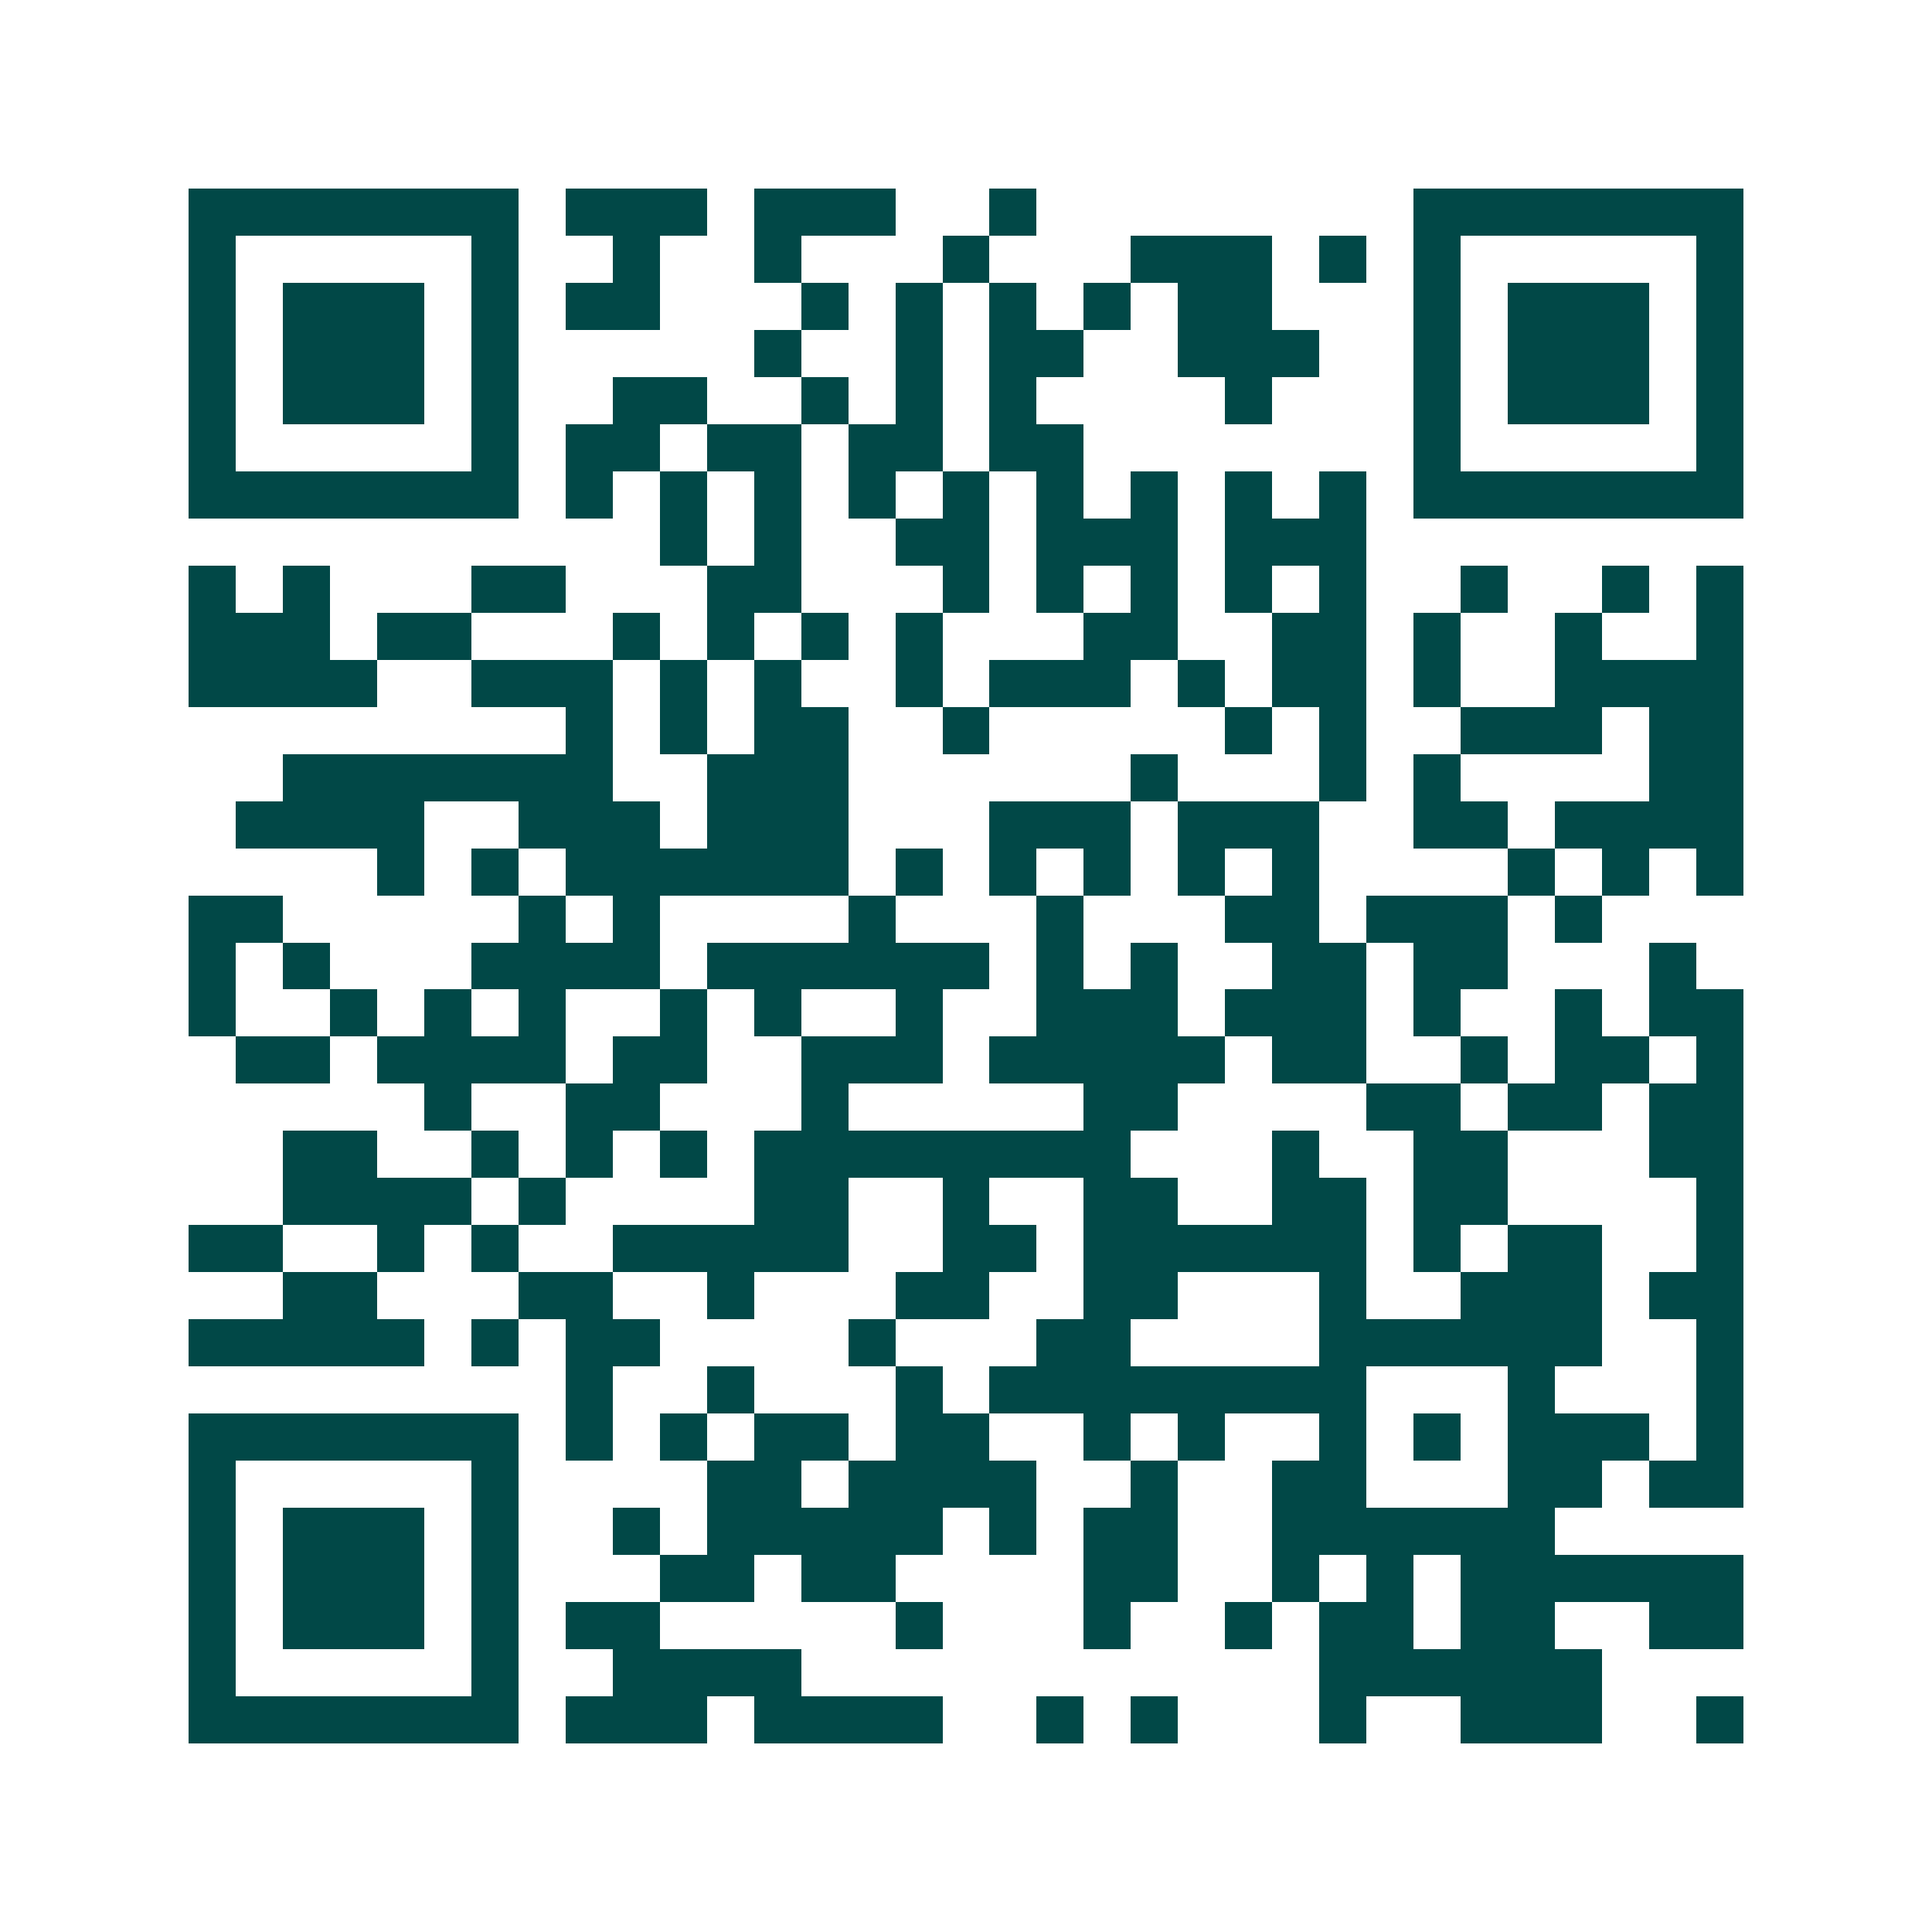 <svg xmlns="http://www.w3.org/2000/svg" width="200" height="200" viewBox="0 0 41 41" shape-rendering="crispEdges"><path fill="#ffffff" d="M0 0h41v41H0z"/><path stroke="#014847" d="M4 4.5h7m1 0h3m1 0h3m2 0h1m8 0h7M4 5.5h1m5 0h1m2 0h1m2 0h1m3 0h1m3 0h3m1 0h1m1 0h1m5 0h1M4 6.5h1m1 0h3m1 0h1m1 0h2m3 0h1m1 0h1m1 0h1m1 0h1m1 0h2m3 0h1m1 0h3m1 0h1M4 7.5h1m1 0h3m1 0h1m5 0h1m2 0h1m1 0h2m2 0h3m2 0h1m1 0h3m1 0h1M4 8.5h1m1 0h3m1 0h1m2 0h2m2 0h1m1 0h1m1 0h1m4 0h1m3 0h1m1 0h3m1 0h1M4 9.5h1m5 0h1m1 0h2m1 0h2m1 0h2m1 0h2m7 0h1m5 0h1M4 10.5h7m1 0h1m1 0h1m1 0h1m1 0h1m1 0h1m1 0h1m1 0h1m1 0h1m1 0h1m1 0h7M14 11.5h1m1 0h1m2 0h2m1 0h3m1 0h3M4 12.5h1m1 0h1m3 0h2m3 0h2m3 0h1m1 0h1m1 0h1m1 0h1m1 0h1m2 0h1m2 0h1m1 0h1M4 13.5h3m1 0h2m3 0h1m1 0h1m1 0h1m1 0h1m3 0h2m2 0h2m1 0h1m2 0h1m2 0h1M4 14.5h4m2 0h3m1 0h1m1 0h1m2 0h1m1 0h3m1 0h1m1 0h2m1 0h1m2 0h4M12 15.5h1m1 0h1m1 0h2m2 0h1m5 0h1m1 0h1m2 0h3m1 0h2M6 16.5h7m2 0h3m6 0h1m3 0h1m1 0h1m4 0h2M5 17.5h4m2 0h3m1 0h3m3 0h3m1 0h3m2 0h2m1 0h4M8 18.5h1m1 0h1m1 0h6m1 0h1m1 0h1m1 0h1m1 0h1m1 0h1m4 0h1m1 0h1m1 0h1M4 19.5h2m5 0h1m1 0h1m4 0h1m3 0h1m3 0h2m1 0h3m1 0h1M4 20.5h1m1 0h1m3 0h4m1 0h6m1 0h1m1 0h1m2 0h2m1 0h2m3 0h1M4 21.5h1m2 0h1m1 0h1m1 0h1m2 0h1m1 0h1m2 0h1m2 0h3m1 0h3m1 0h1m2 0h1m1 0h2M5 22.5h2m1 0h4m1 0h2m2 0h3m1 0h5m1 0h2m2 0h1m1 0h2m1 0h1M9 23.5h1m2 0h2m3 0h1m5 0h2m4 0h2m1 0h2m1 0h2M6 24.5h2m2 0h1m1 0h1m1 0h1m1 0h8m3 0h1m2 0h2m3 0h2M6 25.5h4m1 0h1m4 0h2m2 0h1m2 0h2m2 0h2m1 0h2m4 0h1M4 26.5h2m2 0h1m1 0h1m2 0h5m2 0h2m1 0h6m1 0h1m1 0h2m2 0h1M6 27.5h2m3 0h2m2 0h1m3 0h2m2 0h2m3 0h1m2 0h3m1 0h2M4 28.5h5m1 0h1m1 0h2m4 0h1m3 0h2m4 0h6m2 0h1M12 29.5h1m2 0h1m3 0h1m1 0h8m3 0h1m3 0h1M4 30.5h7m1 0h1m1 0h1m1 0h2m1 0h2m2 0h1m1 0h1m2 0h1m1 0h1m1 0h3m1 0h1M4 31.5h1m5 0h1m4 0h2m1 0h4m2 0h1m2 0h2m3 0h2m1 0h2M4 32.5h1m1 0h3m1 0h1m2 0h1m1 0h5m1 0h1m1 0h2m2 0h6M4 33.5h1m1 0h3m1 0h1m3 0h2m1 0h2m4 0h2m2 0h1m1 0h1m1 0h6M4 34.5h1m1 0h3m1 0h1m1 0h2m5 0h1m3 0h1m2 0h1m1 0h2m1 0h2m2 0h2M4 35.5h1m5 0h1m2 0h4m11 0h6M4 36.5h7m1 0h3m1 0h4m2 0h1m1 0h1m3 0h1m2 0h3m2 0h1"/></svg>
